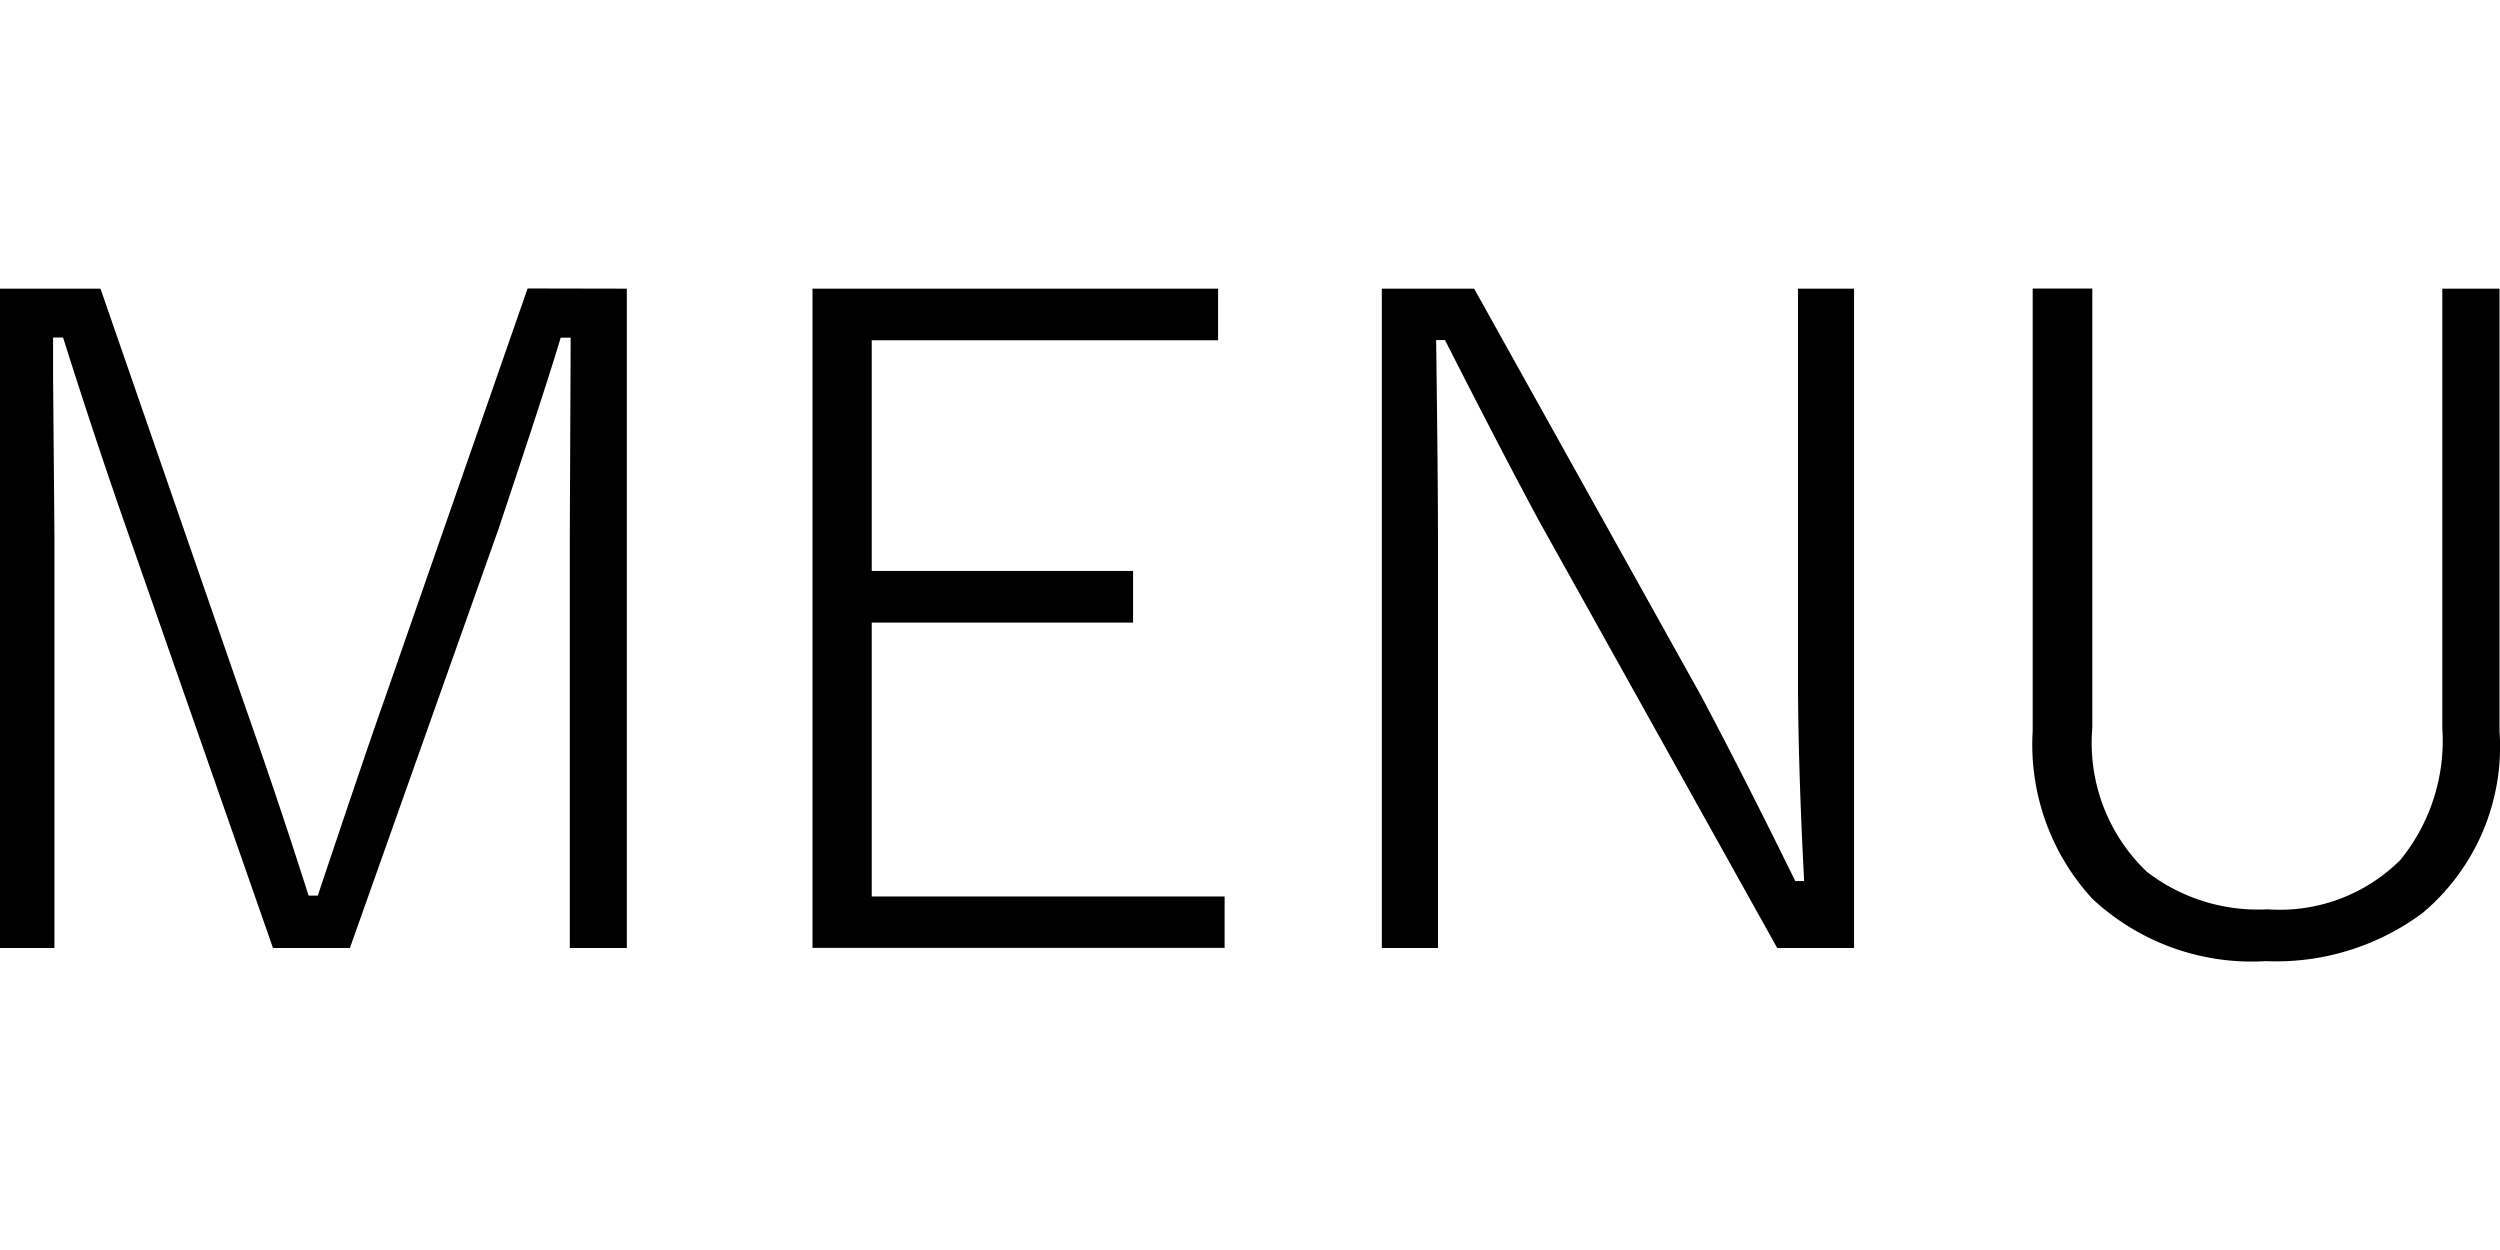 <svg xmlns="http://www.w3.org/2000/svg" width="26" height="13" viewBox="0 0 26 13"><path d="M6.519,3.002V9.859H5.926V5.542l.009-2.03H5.831q-.138.468-.648,1.994l-1.544,4.353h-.8l-1.521-4.355Q.983,4.548.656,3.51H.552v.418L.566,5.555V9.859H0V3.002H1.045l1.489,4.3q.368,1.045.675,2.012h.096q.528-1.575.675-1.986L5.487,3Zm6.149,0v.537H9.066V5.938h2.718v.537H9.066V9.323h3.67v.535H8.45V3.002Zm6.614,0V9.859h-.799L16.007,5.419q-.382-.708-.979-1.882h-.092q.019,1.464.019,2.058V9.859H14.371V3.002h.96l2.361,4.236q.418.785.979,1.925h.092q-.064-1.217-.064-2.136V3.002Zm6.713,0v4.6a2.261,2.261,0,0,1-.8,1.893,2.552,2.552,0,0,1-1.631.501,2.43,2.43,0,0,1-1.804-.649,2.37,2.37,0,0,1-.62-1.746v-4.6h.62V7.572a1.849,1.849,0,0,0,.567,1.494,1.893,1.893,0,0,0,1.254.391,1.777,1.777,0,0,0,1.383-.514,1.96,1.96,0,0,0,.436-1.369V3.002Z"/></svg>